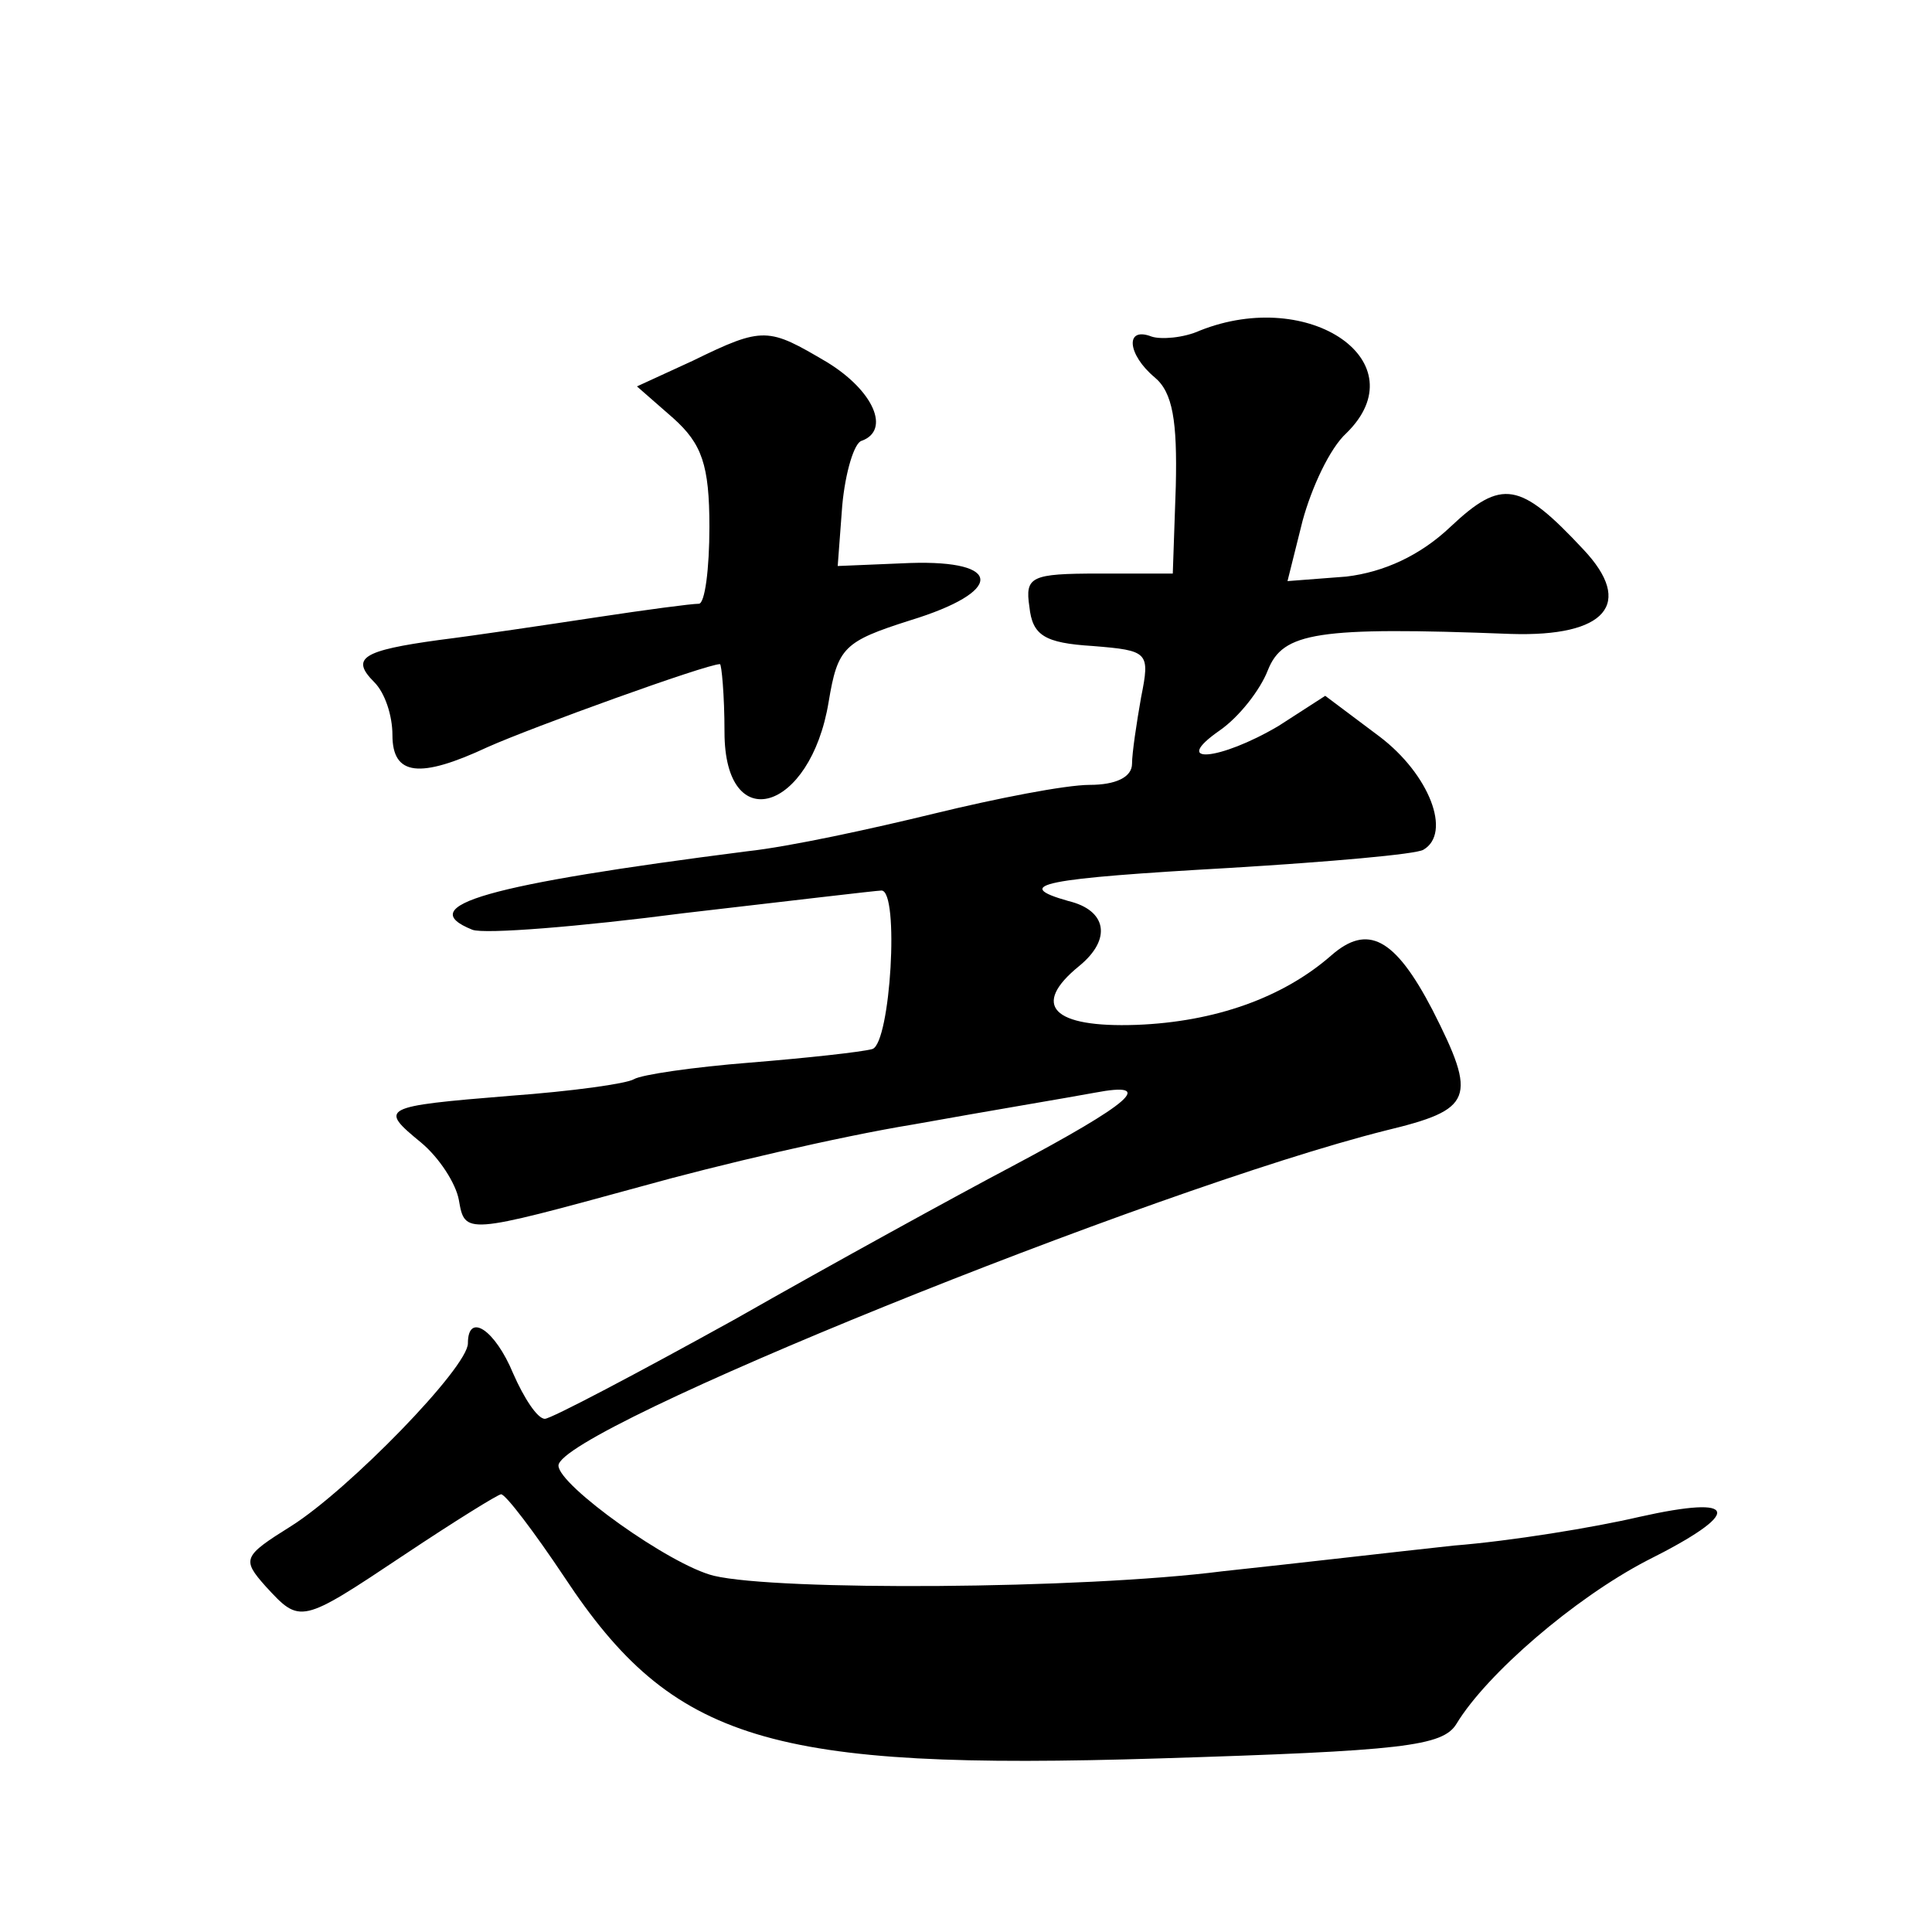 <?xml version="1.0" standalone="no"?>
<!DOCTYPE svg PUBLIC "-//W3C//DTD SVG 20010904//EN"
 "http://www.w3.org/TR/2001/REC-SVG-20010904/DTD/svg10.dtd">
<svg version="1.0" xmlns="http://www.w3.org/2000/svg"
 width="128pt" height="128pt" viewBox="0 0 128 128"
 preserveAspectRatio="xMidYMid meet">
<g transform="translate(0,128) scale(0.1,-0.1)"
fill="#0" stroke="none">
<path d="M795 1061 c-11 -5 -26 -6 -32 -4 -18 7 -16 -12 2 -27 12 -10 15 -29 14
-72 l-2 -58 -49 0 c-45 0 -49 -2 -46 -22 2 -19 10 -24 42 -26 37 -3 38 -4 32 -34
-3 -17 -6 -37 -6 -44 0 -9 -11 -14 -28 -14 -16 0 -62 -9 -103 -19 -41 -10 -96 -22
-124 -25 -172 -22 -222 -36 -182 -52 8 -3 71 2 140 11 69 8 128 15 131 15 12 0
6 -101 -6 -105 -7 -2 -44 -6 -81 -9 -38 -3 -72 -8 -77 -11 -5 -3 -41 -8 -82 -11
-86 -7 -87 -8 -59 -31 12 -10 23 -27 25 -38 4 -23 4 -23 121 9 50 14 131 33 180
41 50 9 104 18 120 21 42 8 24 -7 -55 -49 -36 -19 -118 -64 -183 -101 -65 -36 -122
-66 -126 -66 -5 0 -14 14 -21 30 -12 29 -30 41 -30 20 0 -16 -79 -97 -117 -121
-32 -20 -33 -22 -17 -40 23 -25 23 -25 92 21 33 22 62 40 64 40 3 0 22 -25 42 -55
72 -109 136 -128 394 -120 161 5 188 8 197 23 20 33 78 83 126 108 64 32 62 44
-5 29 -30 -7 -85 -16 -123 -19 -37 -4 -106 -12 -153 -17 -94 -12 -295 -13 -337
-3 -29 7 -103 60 -103 73 0 24 393 183 548 222 58 14 61 21 31 80 -25 48 -43 57
-67 36 -32 -28 -77 -44 -129 -46 -56 -2 -70 13 -38 39 22 18 18 37 -7 43 -39 11
-16 15 107 22 66 4 123 9 128 12 19 11 4 50 -29 75 l-36 27 -31 -20 c-39 -23 -72
-26 -39 -3 13 9 27 27 32 40 10 25 32 29 161 24 63 -2 82 20 48 56 -42 45 -54 47
-88 15 -20 -19 -44 -30 -69 -33 l-39 -3 10 40 c6 22 18 48 29 58 48 47 -24 97 -97
68z M459 1041 l-37 -17 24 -21 c19 -17 24 -31 24 -72 0 -28 -3 -51 -7 -51 -5 0
-35 -4 -68 -9 -33 -5 -80 -12 -104 -15 -51 -7 -59 -12 -43 -28 7 -7 12 -22 12 -35
0 -27 18 -29 63 -8 29 13 145 55 154 55 1 0 3 -20 3 -45 0 -70 57 -53 69 20 6 36
10 40 54 54 62 19 62 40 0 38 l-48 -2 3 40 c2 22 8 42 13 43 19 7 8 33 -23 52 -39
23 -42 24 -89 1z"/>
</g>
</svg>
